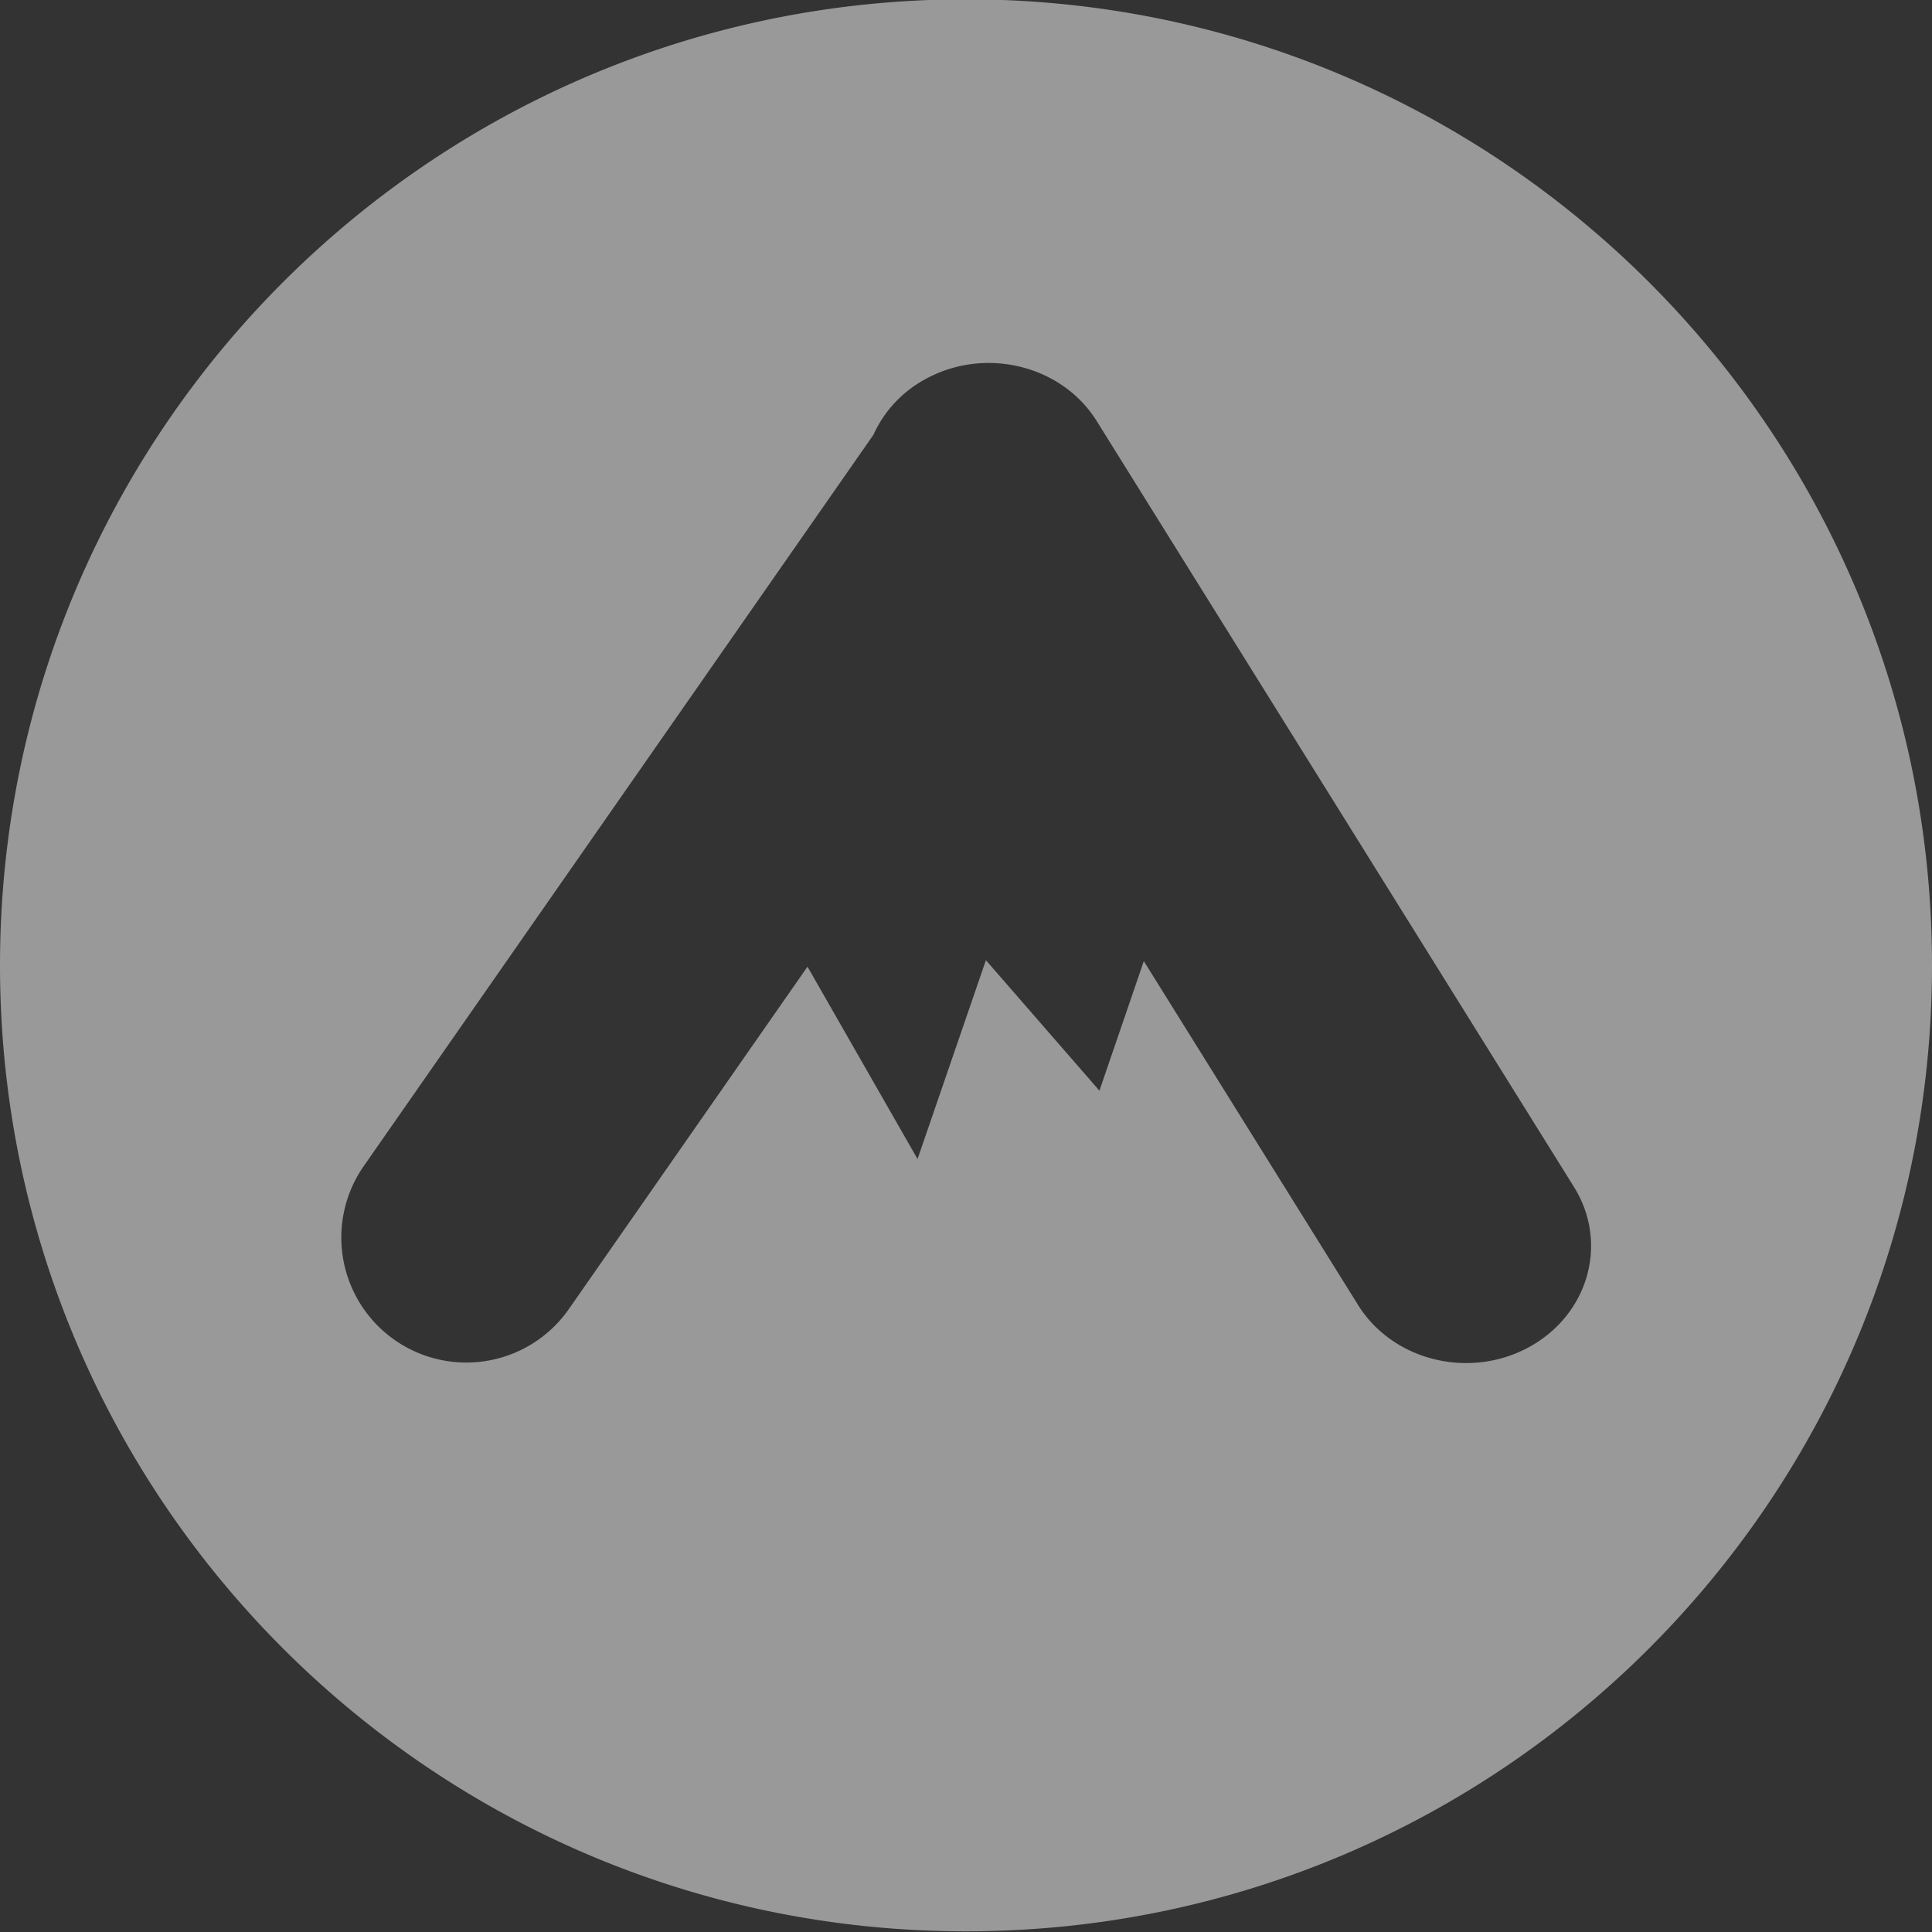 <svg xmlns="http://www.w3.org/2000/svg" xmlns:xlink="http://www.w3.org/1999/xlink" width="85" height="85" viewBox="0 0 85 85"><rect x="0" y="0" width="85" height="85" fill="#333333" stroke="none"/><defs><path id="a" d="M25 61.47c0-23.472 19.028-42.5 42.5-42.5S110 37.998 110 61.47s-19.028 42.5-42.5 42.5S25 84.942 25 61.47zm59.75 14.944c1.53 2.456 4.898 3.286 7.521 1.853 2.624-1.433 3.51-4.586 1.98-7.042l-21-33.7c-1.53-2.457-4.899-3.286-7.522-1.854a5.249 5.249 0 0 0-2.303 2.46L40.988 70.325a5.5 5.5 0 0 0 9.024 6.29L60.526 61.53l4.842 8.463 3.008-8.748 4.994 5.741 1.953-5.7z"/></defs><use fill="#fff" fill-opacity=".5" xlink:href="#a" transform="translate(-25 -19)"/></svg>